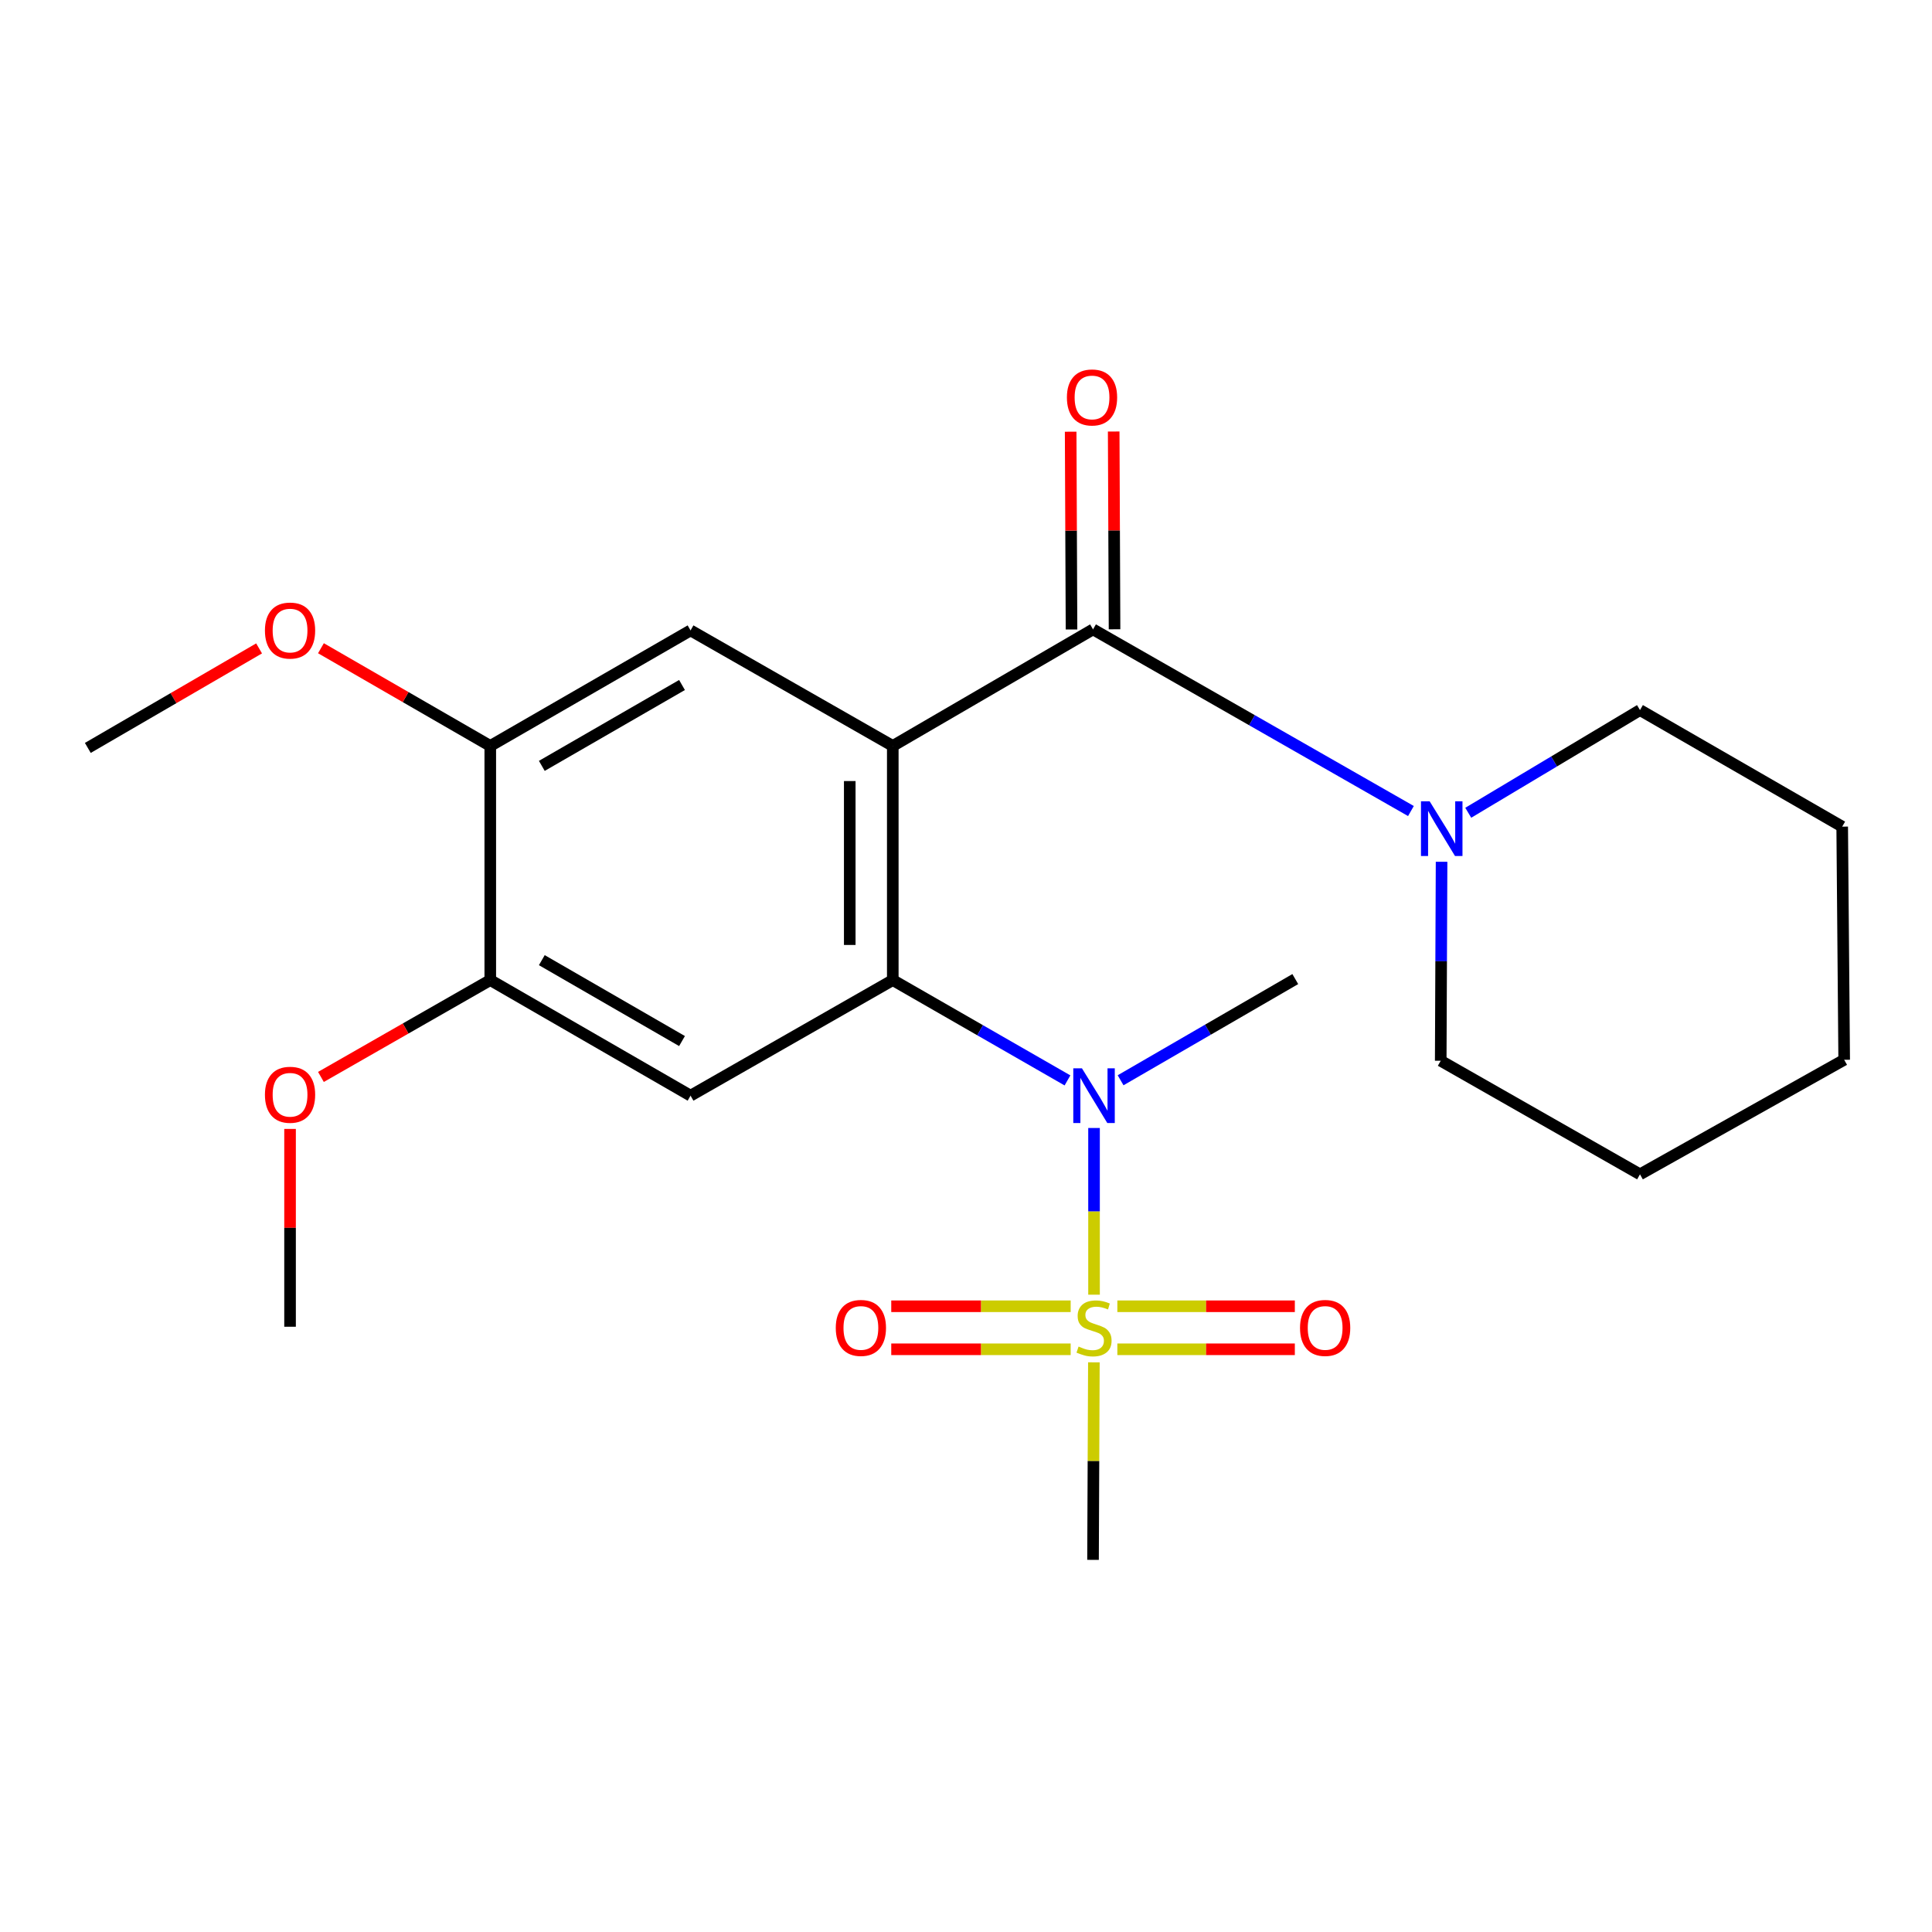 <?xml version='1.0' encoding='iso-8859-1'?>
<svg version='1.1' baseProfile='full'
              xmlns='http://www.w3.org/2000/svg'
                      xmlns:rdkit='http://www.rdkit.org/xml'
                      xmlns:xlink='http://www.w3.org/1999/xlink'
                  xml:space='preserve'
width='1000px' height='1000px' viewBox='0 0 1000 1000'>
<!-- END OF HEADER -->
<rect style='opacity:1.0;fill:#FFFFFF;stroke:none' width='1000' height='1000' x='0' y='0'> </rect>
<path class='bond-1' d='M 462.102,386.095 L 462.102,507.289' style='fill:none;fill-rule:evenodd;stroke:#000000;stroke-width:6px;stroke-linecap:butt;stroke-linejoin:miter;stroke-opacity:1' />
<path class='bond-1' d='M 439.83,404.274 L 439.83,489.11' style='fill:none;fill-rule:evenodd;stroke:#000000;stroke-width:6px;stroke-linecap:butt;stroke-linejoin:miter;stroke-opacity:1' />
<path class='bond-2' d='M 462.102,386.095 L 565.75,325.765' style='fill:none;fill-rule:evenodd;stroke:#000000;stroke-width:6px;stroke-linecap:butt;stroke-linejoin:miter;stroke-opacity:1' />
<path class='bond-5' d='M 462.102,386.095 L 357.426,326.297' style='fill:none;fill-rule:evenodd;stroke:#000000;stroke-width:6px;stroke-linecap:butt;stroke-linejoin:miter;stroke-opacity:1' />
<path class='bond-0' d='M 566.27,670.13 L 566.27,626.989' style='fill:none;fill-rule:evenodd;stroke:#CCCC00;stroke-width:6px;stroke-linecap:butt;stroke-linejoin:miter;stroke-opacity:1' />
<path class='bond-0' d='M 566.27,626.989 L 566.27,583.847' style='fill:none;fill-rule:evenodd;stroke:#0000FF;stroke-width:6px;stroke-linecap:butt;stroke-linejoin:miter;stroke-opacity:1' />
<path class='bond-9' d='M 554.173,676.118 L 507.742,676.118' style='fill:none;fill-rule:evenodd;stroke:#CCCC00;stroke-width:6px;stroke-linecap:butt;stroke-linejoin:miter;stroke-opacity:1' />
<path class='bond-9' d='M 507.742,676.118 L 461.311,676.118' style='fill:none;fill-rule:evenodd;stroke:#FF0000;stroke-width:6px;stroke-linecap:butt;stroke-linejoin:miter;stroke-opacity:1' />
<path class='bond-9' d='M 554.173,698.389 L 507.742,698.389' style='fill:none;fill-rule:evenodd;stroke:#CCCC00;stroke-width:6px;stroke-linecap:butt;stroke-linejoin:miter;stroke-opacity:1' />
<path class='bond-9' d='M 507.742,698.389 L 461.311,698.389' style='fill:none;fill-rule:evenodd;stroke:#FF0000;stroke-width:6px;stroke-linecap:butt;stroke-linejoin:miter;stroke-opacity:1' />
<path class='bond-10' d='M 578.34,698.389 L 624.271,698.389' style='fill:none;fill-rule:evenodd;stroke:#CCCC00;stroke-width:6px;stroke-linecap:butt;stroke-linejoin:miter;stroke-opacity:1' />
<path class='bond-10' d='M 624.271,698.389 L 670.203,698.389' style='fill:none;fill-rule:evenodd;stroke:#FF0000;stroke-width:6px;stroke-linecap:butt;stroke-linejoin:miter;stroke-opacity:1' />
<path class='bond-10' d='M 578.34,676.118 L 624.271,676.118' style='fill:none;fill-rule:evenodd;stroke:#CCCC00;stroke-width:6px;stroke-linecap:butt;stroke-linejoin:miter;stroke-opacity:1' />
<path class='bond-10' d='M 624.271,676.118 L 670.203,676.118' style='fill:none;fill-rule:evenodd;stroke:#FF0000;stroke-width:6px;stroke-linecap:butt;stroke-linejoin:miter;stroke-opacity:1' />
<path class='bond-12' d='M 566.192,705.137 L 565.971,756.259' style='fill:none;fill-rule:evenodd;stroke:#CCCC00;stroke-width:6px;stroke-linecap:butt;stroke-linejoin:miter;stroke-opacity:1' />
<path class='bond-12' d='M 565.971,756.259 L 565.75,807.382' style='fill:none;fill-rule:evenodd;stroke:#000000;stroke-width:6px;stroke-linecap:butt;stroke-linejoin:miter;stroke-opacity:1' />
<path class='bond-3' d='M 462.102,507.289 L 507.314,533.254' style='fill:none;fill-rule:evenodd;stroke:#000000;stroke-width:6px;stroke-linecap:butt;stroke-linejoin:miter;stroke-opacity:1' />
<path class='bond-3' d='M 507.314,533.254 L 552.526,559.219' style='fill:none;fill-rule:evenodd;stroke:#0000FF;stroke-width:6px;stroke-linecap:butt;stroke-linejoin:miter;stroke-opacity:1' />
<path class='bond-4' d='M 462.102,507.289 L 357.426,567.112' style='fill:none;fill-rule:evenodd;stroke:#000000;stroke-width:6px;stroke-linecap:butt;stroke-linejoin:miter;stroke-opacity:1' />
<path class='bond-6' d='M 565.75,325.765 L 648.024,372.776' style='fill:none;fill-rule:evenodd;stroke:#000000;stroke-width:6px;stroke-linecap:butt;stroke-linejoin:miter;stroke-opacity:1' />
<path class='bond-6' d='M 648.024,372.776 L 730.298,419.787' style='fill:none;fill-rule:evenodd;stroke:#0000FF;stroke-width:6px;stroke-linecap:butt;stroke-linejoin:miter;stroke-opacity:1' />
<path class='bond-11' d='M 576.885,325.717 L 576.664,274.534' style='fill:none;fill-rule:evenodd;stroke:#000000;stroke-width:6px;stroke-linecap:butt;stroke-linejoin:miter;stroke-opacity:1' />
<path class='bond-11' d='M 576.664,274.534 L 576.443,223.351' style='fill:none;fill-rule:evenodd;stroke:#FF0000;stroke-width:6px;stroke-linecap:butt;stroke-linejoin:miter;stroke-opacity:1' />
<path class='bond-11' d='M 554.614,325.813 L 554.393,274.63' style='fill:none;fill-rule:evenodd;stroke:#000000;stroke-width:6px;stroke-linecap:butt;stroke-linejoin:miter;stroke-opacity:1' />
<path class='bond-11' d='M 554.393,274.63 L 554.172,223.447' style='fill:none;fill-rule:evenodd;stroke:#FF0000;stroke-width:6px;stroke-linecap:butt;stroke-linejoin:miter;stroke-opacity:1' />
<path class='bond-15' d='M 580.019,559.147 L 625.228,532.958' style='fill:none;fill-rule:evenodd;stroke:#0000FF;stroke-width:6px;stroke-linecap:butt;stroke-linejoin:miter;stroke-opacity:1' />
<path class='bond-15' d='M 625.228,532.958 L 670.438,506.769' style='fill:none;fill-rule:evenodd;stroke:#000000;stroke-width:6px;stroke-linecap:butt;stroke-linejoin:miter;stroke-opacity:1' />
<path class='bond-23' d='M 357.426,567.112 L 253.766,507.289' style='fill:none;fill-rule:evenodd;stroke:#000000;stroke-width:6px;stroke-linecap:butt;stroke-linejoin:miter;stroke-opacity:1' />
<path class='bond-23' d='M 353.009,538.849 L 280.447,496.973' style='fill:none;fill-rule:evenodd;stroke:#000000;stroke-width:6px;stroke-linecap:butt;stroke-linejoin:miter;stroke-opacity:1' />
<path class='bond-8' d='M 357.426,326.297 L 253.766,386.095' style='fill:none;fill-rule:evenodd;stroke:#000000;stroke-width:6px;stroke-linecap:butt;stroke-linejoin:miter;stroke-opacity:1' />
<path class='bond-8' d='M 353.006,354.558 L 280.443,396.417' style='fill:none;fill-rule:evenodd;stroke:#000000;stroke-width:6px;stroke-linecap:butt;stroke-linejoin:miter;stroke-opacity:1' />
<path class='bond-16' d='M 746.16,446.057 L 745.937,497.552' style='fill:none;fill-rule:evenodd;stroke:#0000FF;stroke-width:6px;stroke-linecap:butt;stroke-linejoin:miter;stroke-opacity:1' />
<path class='bond-16' d='M 745.937,497.552 L 745.715,549.047' style='fill:none;fill-rule:evenodd;stroke:#000000;stroke-width:6px;stroke-linecap:butt;stroke-linejoin:miter;stroke-opacity:1' />
<path class='bond-17' d='M 759.963,420.685 L 804.41,394.11' style='fill:none;fill-rule:evenodd;stroke:#0000FF;stroke-width:6px;stroke-linecap:butt;stroke-linejoin:miter;stroke-opacity:1' />
<path class='bond-17' d='M 804.41,394.11 L 848.856,367.536' style='fill:none;fill-rule:evenodd;stroke:#000000;stroke-width:6px;stroke-linecap:butt;stroke-linejoin:miter;stroke-opacity:1' />
<path class='bond-7' d='M 253.766,507.289 L 253.766,386.095' style='fill:none;fill-rule:evenodd;stroke:#000000;stroke-width:6px;stroke-linecap:butt;stroke-linejoin:miter;stroke-opacity:1' />
<path class='bond-13' d='M 253.766,507.289 L 209.94,532.356' style='fill:none;fill-rule:evenodd;stroke:#000000;stroke-width:6px;stroke-linecap:butt;stroke-linejoin:miter;stroke-opacity:1' />
<path class='bond-13' d='M 209.94,532.356 L 166.115,557.424' style='fill:none;fill-rule:evenodd;stroke:#FF0000;stroke-width:6px;stroke-linecap:butt;stroke-linejoin:miter;stroke-opacity:1' />
<path class='bond-14' d='M 253.766,386.095 L 209.943,360.81' style='fill:none;fill-rule:evenodd;stroke:#000000;stroke-width:6px;stroke-linecap:butt;stroke-linejoin:miter;stroke-opacity:1' />
<path class='bond-14' d='M 209.943,360.81 L 166.121,335.524' style='fill:none;fill-rule:evenodd;stroke:#FF0000;stroke-width:6px;stroke-linecap:butt;stroke-linejoin:miter;stroke-opacity:1' />
<path class='bond-18' d='M 150.13,584.331 L 150.13,635.526' style='fill:none;fill-rule:evenodd;stroke:#FF0000;stroke-width:6px;stroke-linecap:butt;stroke-linejoin:miter;stroke-opacity:1' />
<path class='bond-18' d='M 150.13,635.526 L 150.13,686.721' style='fill:none;fill-rule:evenodd;stroke:#000000;stroke-width:6px;stroke-linecap:butt;stroke-linejoin:miter;stroke-opacity:1' />
<path class='bond-19' d='M 134.103,335.61 L 89.779,361.366' style='fill:none;fill-rule:evenodd;stroke:#FF0000;stroke-width:6px;stroke-linecap:butt;stroke-linejoin:miter;stroke-opacity:1' />
<path class='bond-19' d='M 89.779,361.366 L 45.455,387.122' style='fill:none;fill-rule:evenodd;stroke:#000000;stroke-width:6px;stroke-linecap:butt;stroke-linejoin:miter;stroke-opacity:1' />
<path class='bond-21' d='M 745.715,549.047 L 848.856,607.831' style='fill:none;fill-rule:evenodd;stroke:#000000;stroke-width:6px;stroke-linecap:butt;stroke-linejoin:miter;stroke-opacity:1' />
<path class='bond-20' d='M 848.856,367.536 L 953.518,427.867' style='fill:none;fill-rule:evenodd;stroke:#000000;stroke-width:6px;stroke-linecap:butt;stroke-linejoin:miter;stroke-opacity:1' />
<path class='bond-22' d='M 953.518,427.867 L 954.545,548.54' style='fill:none;fill-rule:evenodd;stroke:#000000;stroke-width:6px;stroke-linecap:butt;stroke-linejoin:miter;stroke-opacity:1' />
<path class='bond-24' d='M 848.856,607.831 L 954.545,548.54' style='fill:none;fill-rule:evenodd;stroke:#000000;stroke-width:6px;stroke-linecap:butt;stroke-linejoin:miter;stroke-opacity:1' />
<path  class='atom-1' d='M 558.27 696.973
Q 558.59 697.093, 559.91 697.653
Q 561.23 698.213, 562.67 698.573
Q 564.15 698.893, 565.59 698.893
Q 568.27 698.893, 569.83 697.613
Q 571.39 696.293, 571.39 694.013
Q 571.39 692.453, 570.59 691.493
Q 569.83 690.533, 568.63 690.013
Q 567.43 689.493, 565.43 688.893
Q 562.91 688.133, 561.39 687.413
Q 559.91 686.693, 558.83 685.173
Q 557.79 683.653, 557.79 681.093
Q 557.79 677.533, 560.19 675.333
Q 562.63 673.133, 567.43 673.133
Q 570.71 673.133, 574.43 674.693
L 573.51 677.773
Q 570.11 676.373, 567.55 676.373
Q 564.79 676.373, 563.27 677.533
Q 561.75 678.653, 561.79 680.613
Q 561.79 682.133, 562.55 683.053
Q 563.35 683.973, 564.47 684.493
Q 565.63 685.013, 567.55 685.613
Q 570.11 686.413, 571.63 687.213
Q 573.15 688.013, 574.23 689.653
Q 575.35 691.253, 575.35 694.013
Q 575.35 697.933, 572.71 700.053
Q 570.11 702.133, 565.75 702.133
Q 563.23 702.133, 561.31 701.573
Q 559.43 701.053, 557.19 700.133
L 558.27 696.973
' fill='#CCCC00'/>
<path  class='atom-4' d='M 560.01 552.952
L 569.29 567.952
Q 570.21 569.432, 571.69 572.112
Q 573.17 574.792, 573.25 574.952
L 573.25 552.952
L 577.01 552.952
L 577.01 581.272
L 573.13 581.272
L 563.17 564.872
Q 562.01 562.952, 560.77 560.752
Q 559.57 558.552, 559.21 557.872
L 559.21 581.272
L 555.53 581.272
L 555.53 552.952
L 560.01 552.952
' fill='#0000FF'/>
<path  class='atom-7' d='M 739.974 414.734
L 749.254 429.734
Q 750.174 431.214, 751.654 433.894
Q 753.134 436.574, 753.214 436.734
L 753.214 414.734
L 756.974 414.734
L 756.974 443.054
L 753.094 443.054
L 743.134 426.654
Q 741.974 424.734, 740.734 422.534
Q 739.534 420.334, 739.174 419.654
L 739.174 443.054
L 735.494 443.054
L 735.494 414.734
L 739.974 414.734
' fill='#0000FF'/>
<path  class='atom-10' d='M 432.596 687.333
Q 432.596 680.533, 435.956 676.733
Q 439.316 672.933, 445.596 672.933
Q 451.876 672.933, 455.236 676.733
Q 458.596 680.533, 458.596 687.333
Q 458.596 694.213, 455.196 698.133
Q 451.796 702.013, 445.596 702.013
Q 439.356 702.013, 435.956 698.133
Q 432.596 694.253, 432.596 687.333
M 445.596 698.813
Q 449.916 698.813, 452.236 695.933
Q 454.596 693.013, 454.596 687.333
Q 454.596 681.773, 452.236 678.973
Q 449.916 676.133, 445.596 676.133
Q 441.276 676.133, 438.916 678.933
Q 436.596 681.733, 436.596 687.333
Q 436.596 693.053, 438.916 695.933
Q 441.276 698.813, 445.596 698.813
' fill='#FF0000'/>
<path  class='atom-11' d='M 672.891 687.333
Q 672.891 680.533, 676.251 676.733
Q 679.611 672.933, 685.891 672.933
Q 692.171 672.933, 695.531 676.733
Q 698.891 680.533, 698.891 687.333
Q 698.891 694.213, 695.491 698.133
Q 692.091 702.013, 685.891 702.013
Q 679.651 702.013, 676.251 698.133
Q 672.891 694.253, 672.891 687.333
M 685.891 698.813
Q 690.211 698.813, 692.531 695.933
Q 694.891 693.013, 694.891 687.333
Q 694.891 681.773, 692.531 678.973
Q 690.211 676.133, 685.891 676.133
Q 681.571 676.133, 679.211 678.933
Q 676.891 681.733, 676.891 687.333
Q 676.891 693.053, 679.211 695.933
Q 681.571 698.813, 685.891 698.813
' fill='#FF0000'/>
<path  class='atom-12' d='M 552.23 205.716
Q 552.23 198.916, 555.59 195.116
Q 558.95 191.316, 565.23 191.316
Q 571.51 191.316, 574.87 195.116
Q 578.23 198.916, 578.23 205.716
Q 578.23 212.596, 574.83 216.516
Q 571.43 220.396, 565.23 220.396
Q 558.99 220.396, 555.59 216.516
Q 552.23 212.636, 552.23 205.716
M 565.23 217.196
Q 569.55 217.196, 571.87 214.316
Q 574.23 211.396, 574.23 205.716
Q 574.23 200.156, 571.87 197.356
Q 569.55 194.516, 565.23 194.516
Q 560.91 194.516, 558.55 197.316
Q 556.23 200.116, 556.23 205.716
Q 556.23 211.436, 558.55 214.316
Q 560.91 217.196, 565.23 217.196
' fill='#FF0000'/>
<path  class='atom-14' d='M 137.13 566.647
Q 137.13 559.847, 140.49 556.047
Q 143.85 552.247, 150.13 552.247
Q 156.41 552.247, 159.77 556.047
Q 163.13 559.847, 163.13 566.647
Q 163.13 573.527, 159.73 577.447
Q 156.33 581.327, 150.13 581.327
Q 143.89 581.327, 140.49 577.447
Q 137.13 573.567, 137.13 566.647
M 150.13 578.127
Q 154.45 578.127, 156.77 575.247
Q 159.13 572.327, 159.13 566.647
Q 159.13 561.087, 156.77 558.287
Q 154.45 555.447, 150.13 555.447
Q 145.81 555.447, 143.45 558.247
Q 141.13 561.047, 141.13 566.647
Q 141.13 572.367, 143.45 575.247
Q 145.81 578.127, 150.13 578.127
' fill='#FF0000'/>
<path  class='atom-15' d='M 137.13 326.377
Q 137.13 319.577, 140.49 315.777
Q 143.85 311.977, 150.13 311.977
Q 156.41 311.977, 159.77 315.777
Q 163.13 319.577, 163.13 326.377
Q 163.13 333.257, 159.73 337.177
Q 156.33 341.057, 150.13 341.057
Q 143.89 341.057, 140.49 337.177
Q 137.13 333.297, 137.13 326.377
M 150.13 337.857
Q 154.45 337.857, 156.77 334.977
Q 159.13 332.057, 159.13 326.377
Q 159.13 320.817, 156.77 318.017
Q 154.45 315.177, 150.13 315.177
Q 145.81 315.177, 143.45 317.977
Q 141.13 320.777, 141.13 326.377
Q 141.13 332.097, 143.45 334.977
Q 145.81 337.857, 150.13 337.857
' fill='#FF0000'/>
</svg>
